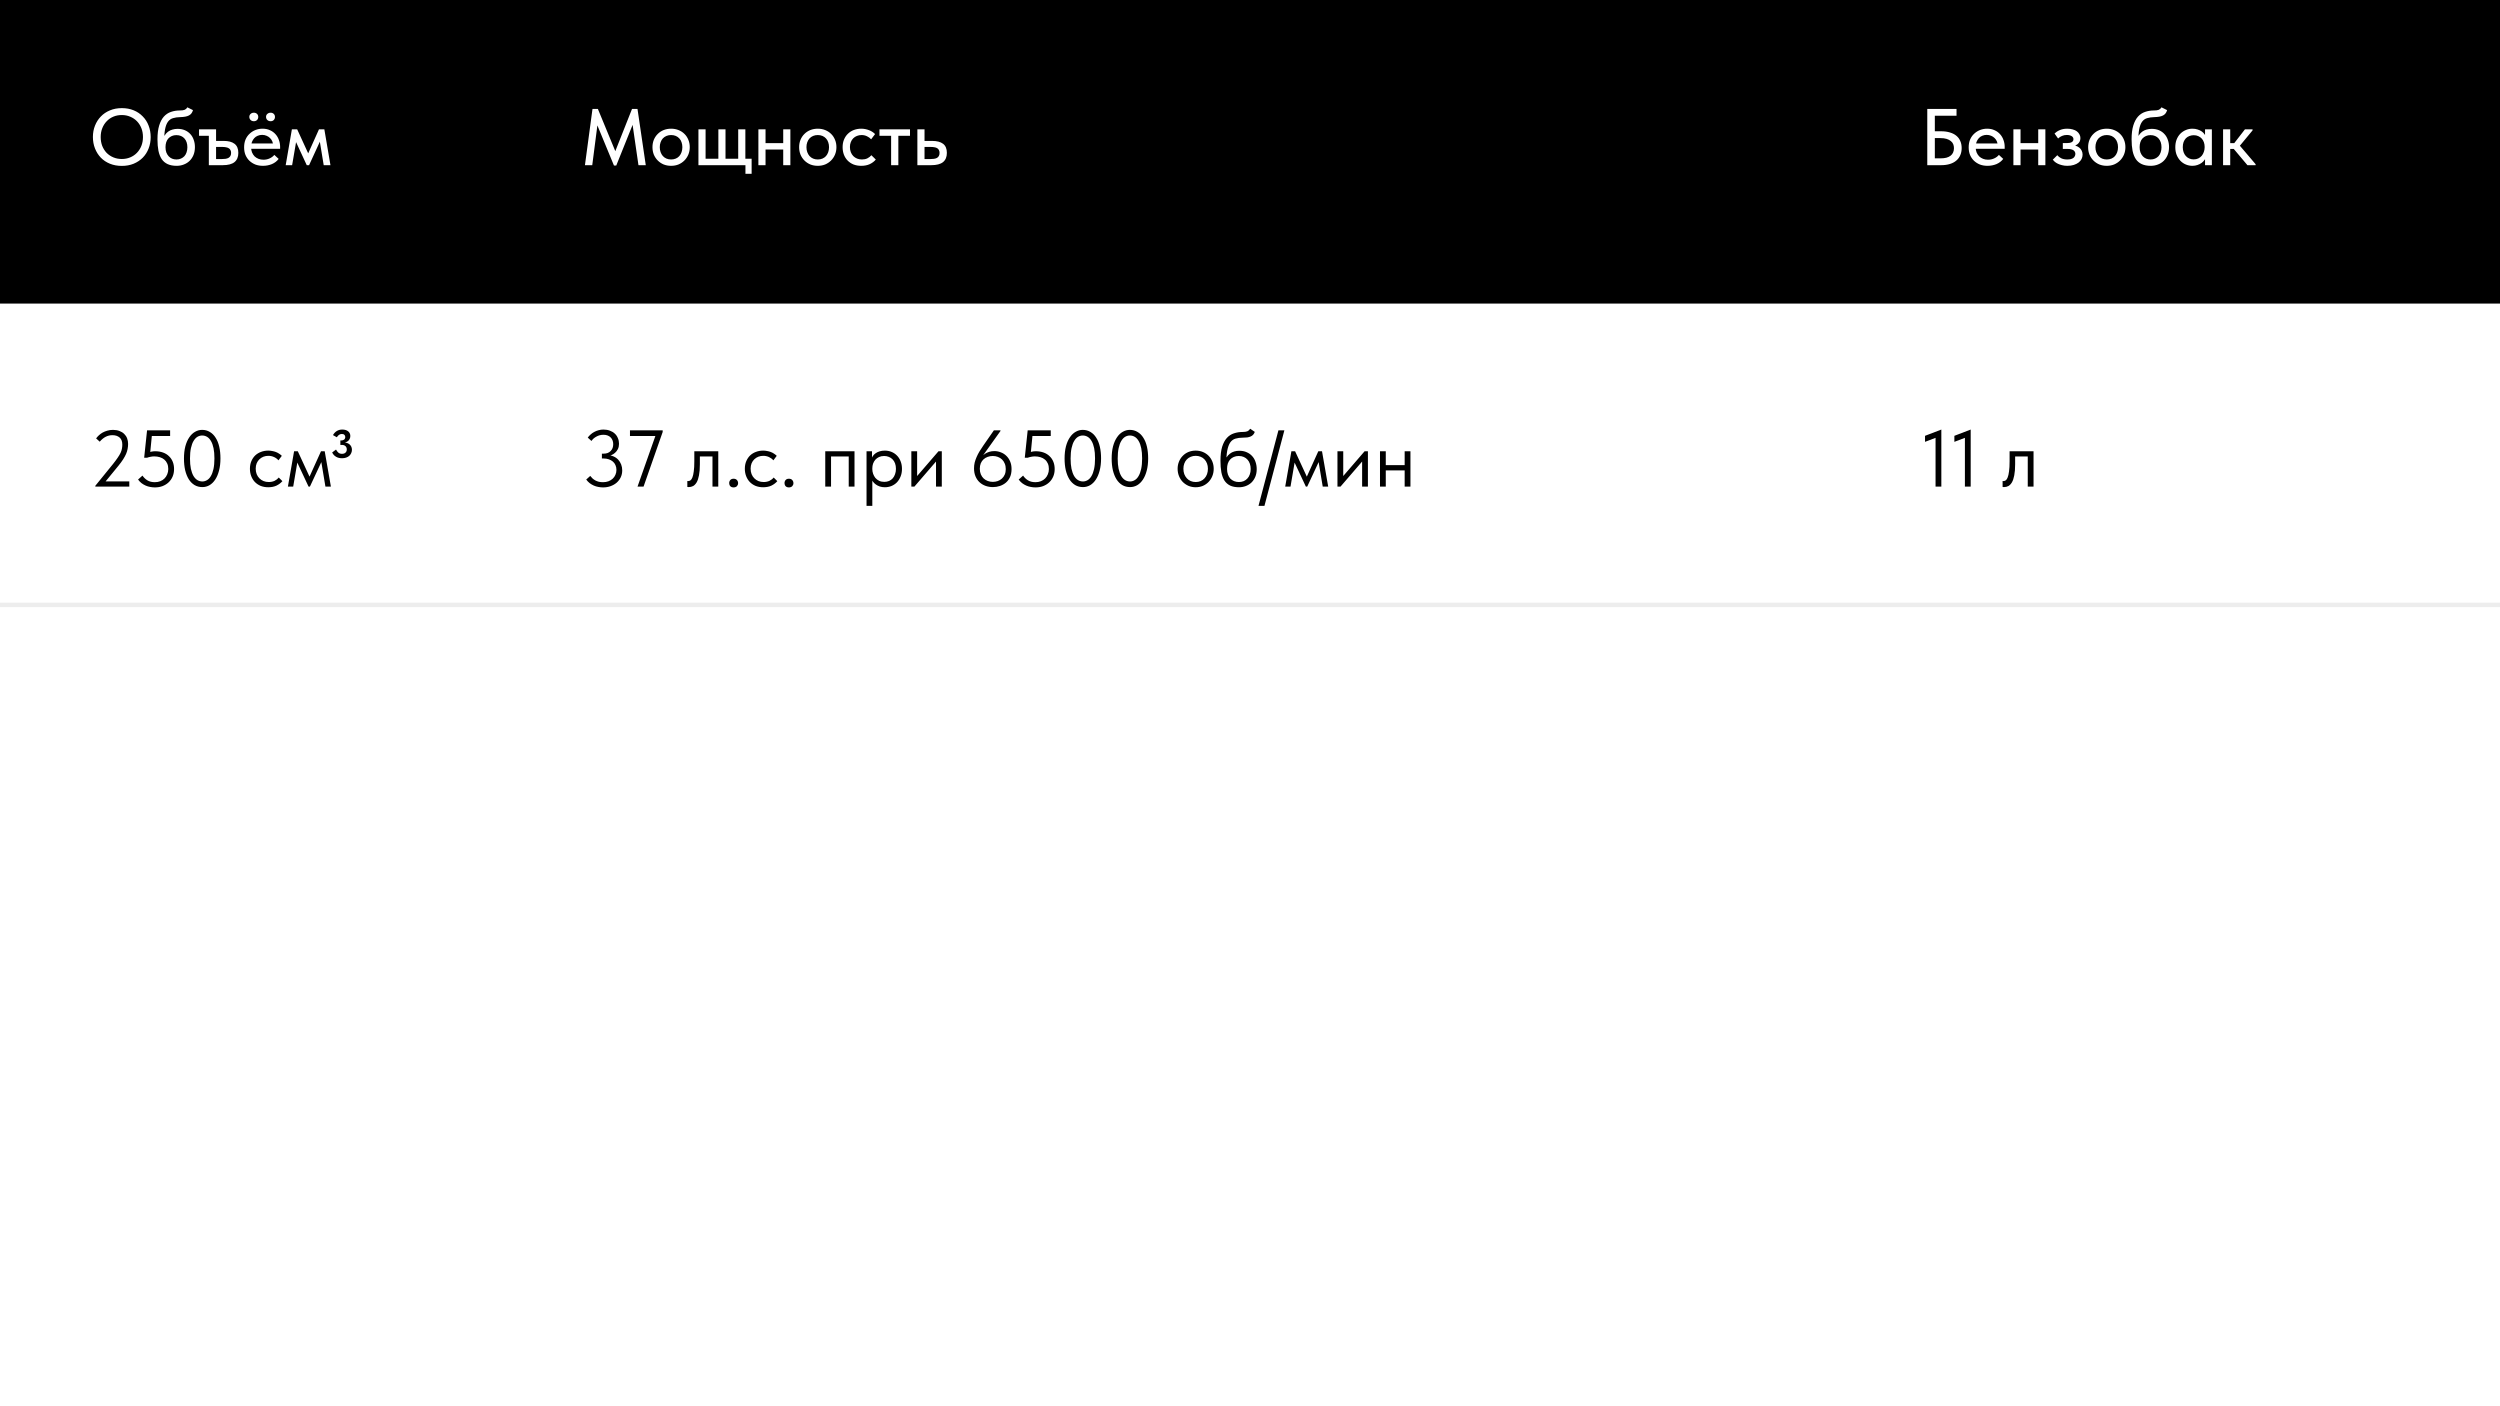 <?xml version="1.0" encoding="UTF-8"?> <svg xmlns="http://www.w3.org/2000/svg" width="560" height="315" viewBox="0 0 560 315" fill="none"> <rect width="560" height="315" fill="white"></rect> <rect width="560" height="68" fill="black"></rect> <line y1="135.5" x2="560" y2="135.5" stroke="#EBEBEB" stroke-opacity="0.9"></line> <path d="M27.29 35.614C27.962 35.614 28.586 35.494 29.162 35.254C29.738 35.014 30.236 34.678 30.656 34.246C31.088 33.802 31.424 33.28 31.664 32.68C31.904 32.08 32.024 31.42 32.024 30.7C32.024 29.968 31.904 29.302 31.664 28.702C31.424 28.102 31.094 27.586 30.674 27.154C30.254 26.722 29.756 26.386 29.18 26.146C28.604 25.894 27.974 25.768 27.29 25.768C26.606 25.768 25.976 25.888 25.4 26.128C24.824 26.368 24.326 26.71 23.906 27.154C23.486 27.586 23.156 28.102 22.916 28.702C22.676 29.302 22.556 29.968 22.556 30.7C22.556 31.42 22.67 32.08 22.898 32.68C23.138 33.28 23.468 33.802 23.888 34.246C24.32 34.678 24.824 35.014 25.4 35.254C25.976 35.494 26.606 35.614 27.29 35.614ZM27.29 37.162C26.318 37.162 25.43 37 24.626 36.676C23.834 36.352 23.156 35.902 22.592 35.326C22.028 34.738 21.59 34.048 21.278 33.256C20.966 32.464 20.81 31.606 20.81 30.682C20.81 29.77 20.966 28.924 21.278 28.144C21.59 27.352 22.028 26.668 22.592 26.092C23.156 25.504 23.834 25.048 24.626 24.724C25.418 24.388 26.306 24.22 27.29 24.22C28.262 24.22 29.144 24.382 29.936 24.706C30.728 25.03 31.406 25.486 31.97 26.074C32.546 26.65 32.984 27.334 33.284 28.126C33.596 28.918 33.752 29.782 33.752 30.718C33.752 31.63 33.596 32.482 33.284 33.274C32.984 34.054 32.552 34.732 31.988 35.308C31.424 35.884 30.74 36.34 29.936 36.676C29.144 37 28.262 37.162 27.29 37.162ZM39.576 37.144C38.784 37.144 38.112 37.018 37.56 36.766C37.008 36.514 36.564 36.142 36.228 35.65C35.892 35.146 35.646 34.522 35.49 33.778C35.346 33.034 35.274 32.176 35.274 31.204C35.274 29.968 35.4 28.942 35.652 28.126C35.904 27.298 36.252 26.632 36.696 26.128C37.152 25.624 37.686 25.27 38.298 25.066C38.922 24.85 39.594 24.742 40.314 24.742C40.542 24.742 40.74 24.73 40.908 24.706C41.076 24.682 41.226 24.646 41.358 24.598C41.49 24.538 41.604 24.466 41.7 24.382C41.796 24.286 41.886 24.172 41.97 24.04L43.23 24.67C43.146 24.958 43.032 25.198 42.888 25.39C42.744 25.582 42.558 25.738 42.33 25.858C42.102 25.978 41.826 26.068 41.502 26.128C41.178 26.188 40.8 26.224 40.368 26.236C39.744 26.248 39.204 26.326 38.748 26.47C38.292 26.602 37.914 26.872 37.614 27.28C37.326 27.676 37.11 28.246 36.966 28.99C36.834 29.722 36.768 30.694 36.768 31.906L36.318 31.582C36.462 31.09 36.648 30.676 36.876 30.34C37.104 29.992 37.362 29.71 37.65 29.494C37.95 29.278 38.274 29.122 38.622 29.026C38.982 28.918 39.366 28.864 39.774 28.864C40.386 28.864 40.932 28.966 41.412 29.17C41.892 29.374 42.3 29.662 42.636 30.034C42.972 30.394 43.224 30.826 43.392 31.33C43.572 31.822 43.662 32.362 43.662 32.95C43.662 33.61 43.554 34.204 43.338 34.732C43.122 35.248 42.828 35.686 42.456 36.046C42.096 36.394 41.664 36.664 41.16 36.856C40.668 37.048 40.14 37.144 39.576 37.144ZM39.54 35.722C39.9 35.722 40.23 35.656 40.53 35.524C40.83 35.392 41.088 35.212 41.304 34.984C41.52 34.744 41.682 34.456 41.79 34.12C41.91 33.784 41.97 33.406 41.97 32.986C41.97 32.578 41.916 32.212 41.808 31.888C41.7 31.552 41.538 31.264 41.322 31.024C41.118 30.784 40.86 30.598 40.548 30.466C40.248 30.334 39.9 30.268 39.504 30.268C39.132 30.268 38.796 30.334 38.496 30.466C38.196 30.598 37.938 30.778 37.722 31.006C37.506 31.234 37.344 31.516 37.236 31.852C37.128 32.188 37.074 32.56 37.074 32.968C37.074 33.412 37.134 33.802 37.254 34.138C37.386 34.474 37.56 34.762 37.776 35.002C37.992 35.23 38.25 35.41 38.55 35.542C38.85 35.662 39.18 35.722 39.54 35.722ZM46.779 37V30.412H44.584V28.972H48.4V31.564H50.074C51.166 31.564 51.987 31.78 52.539 32.212C53.103 32.644 53.386 33.322 53.386 34.246C53.386 35.158 53.097 35.848 52.522 36.316C51.958 36.772 51.081 37 49.894 37H46.779ZM49.642 35.632C49.953 35.632 50.236 35.614 50.487 35.578C50.752 35.542 50.974 35.476 51.154 35.38C51.346 35.272 51.495 35.128 51.603 34.948C51.712 34.768 51.766 34.534 51.766 34.246C51.766 33.994 51.718 33.784 51.621 33.616C51.538 33.436 51.406 33.298 51.225 33.202C51.057 33.094 50.847 33.022 50.596 32.986C50.355 32.938 50.08 32.914 49.767 32.914H48.4V35.632H49.642ZM58.892 37.144C58.281 37.144 57.717 37.048 57.2 36.856C56.697 36.652 56.252 36.37 55.868 36.01C55.496 35.65 55.203 35.218 54.986 34.714C54.782 34.21 54.681 33.64 54.681 33.004C54.681 32.344 54.788 31.756 55.005 31.24C55.233 30.724 55.538 30.292 55.922 29.944C56.306 29.584 56.745 29.308 57.236 29.116C57.74 28.924 58.269 28.828 58.821 28.828C59.444 28.828 59.996 28.942 60.477 29.17C60.968 29.386 61.383 29.686 61.718 30.07C62.054 30.442 62.306 30.874 62.474 31.366C62.654 31.846 62.745 32.35 62.745 32.878V33.328H55.67V32.14H62.114L61.178 33.094V32.608C61.178 32.272 61.118 31.96 60.998 31.672C60.879 31.384 60.705 31.132 60.477 30.916C60.261 30.7 60.002 30.532 59.703 30.412C59.403 30.28 59.072 30.214 58.712 30.214C58.364 30.214 58.035 30.28 57.722 30.412C57.422 30.532 57.164 30.712 56.949 30.952C56.733 31.192 56.559 31.48 56.426 31.816C56.306 32.152 56.246 32.53 56.246 32.95C56.246 33.382 56.312 33.772 56.444 34.12C56.589 34.468 56.781 34.768 57.02 35.02C57.273 35.26 57.566 35.446 57.903 35.578C58.239 35.71 58.605 35.776 59.001 35.776C59.505 35.776 59.967 35.68 60.386 35.488C60.819 35.296 61.172 35.032 61.449 34.696L62.42 35.596C62.025 36.112 61.514 36.502 60.891 36.766C60.267 37.018 59.6 37.144 58.892 37.144ZM56.858 27.154C56.571 27.154 56.331 27.064 56.139 26.884C55.947 26.692 55.85 26.458 55.85 26.182C55.85 25.906 55.947 25.684 56.139 25.516C56.331 25.336 56.571 25.246 56.858 25.246C57.158 25.246 57.398 25.336 57.578 25.516C57.758 25.684 57.849 25.912 57.849 26.2C57.849 26.464 57.758 26.692 57.578 26.884C57.398 27.064 57.158 27.154 56.858 27.154ZM60.62 27.154C60.333 27.154 60.087 27.064 59.883 26.884C59.691 26.692 59.594 26.458 59.594 26.182C59.594 25.906 59.691 25.684 59.883 25.516C60.087 25.336 60.333 25.246 60.62 25.246C60.908 25.246 61.142 25.336 61.322 25.516C61.502 25.684 61.593 25.912 61.593 26.2C61.593 26.464 61.502 26.692 61.322 26.884C61.142 27.064 60.908 27.154 60.62 27.154ZM63.996 37L65.382 28.972H66.57L69.036 34.354L71.448 28.972H72.654L74.022 37H72.51L71.646 31.744L69.234 37H68.712L66.318 31.834L65.436 37H63.996Z" fill="white"></path> <path d="M131.026 37L132.718 24.4H133.924L138.262 34.912L137.398 34.948L141.574 24.4H142.798L144.652 37H143.014L141.592 27.208H142.006L138.046 37.072H137.524L133.456 27.226H133.924L132.664 37H131.026ZM150.329 37.144C149.729 37.144 149.171 37.042 148.655 36.838C148.151 36.622 147.713 36.328 147.341 35.956C146.969 35.584 146.675 35.146 146.459 34.642C146.255 34.126 146.153 33.568 146.153 32.968C146.153 32.368 146.255 31.816 146.459 31.312C146.675 30.796 146.969 30.358 147.341 29.998C147.713 29.626 148.151 29.338 148.655 29.134C149.171 28.93 149.729 28.828 150.329 28.828C150.929 28.828 151.481 28.93 151.985 29.134C152.501 29.338 152.945 29.626 153.317 29.998C153.689 30.358 153.977 30.79 154.181 31.294C154.397 31.798 154.505 32.356 154.505 32.968C154.505 33.568 154.397 34.126 154.181 34.642C153.965 35.146 153.671 35.584 153.299 35.956C152.927 36.328 152.489 36.622 151.985 36.838C151.481 37.042 150.929 37.144 150.329 37.144ZM150.329 35.722C150.713 35.722 151.061 35.656 151.373 35.524C151.685 35.392 151.949 35.206 152.165 34.966C152.381 34.714 152.549 34.42 152.669 34.084C152.789 33.736 152.849 33.364 152.849 32.968C152.849 32.56 152.789 32.194 152.669 31.87C152.561 31.534 152.393 31.246 152.165 31.006C151.949 30.766 151.685 30.58 151.373 30.448C151.061 30.316 150.713 30.25 150.329 30.25C149.945 30.25 149.597 30.316 149.285 30.448C148.973 30.58 148.703 30.766 148.475 31.006C148.259 31.246 148.091 31.534 147.971 31.87C147.851 32.194 147.791 32.56 147.791 32.968C147.791 33.364 147.851 33.73 147.971 34.066C148.091 34.402 148.259 34.696 148.475 34.948C148.703 35.2 148.973 35.392 149.285 35.524C149.597 35.656 149.945 35.722 150.329 35.722ZM166.979 38.926V37H156.449V28.972H158.051V35.56H160.913V28.972H162.515V35.56H165.359V28.972H166.961V35.56H168.365V38.926H166.979ZM170.743 33.49V32.068H176.143V33.49H170.743ZM169.879 37V35.002V34.732V31.33V31.204V28.972H171.481V31.204V31.33V37H169.879ZM175.441 37V35.002V34.732V31.33V31.204V28.972H177.043V31.204V31.33V37H175.441ZM183.183 37.144C182.583 37.144 182.025 37.042 181.509 36.838C181.005 36.622 180.567 36.328 180.195 35.956C179.823 35.584 179.529 35.146 179.313 34.642C179.109 34.126 179.007 33.568 179.007 32.968C179.007 32.368 179.109 31.816 179.313 31.312C179.529 30.796 179.823 30.358 180.195 29.998C180.567 29.626 181.005 29.338 181.509 29.134C182.025 28.93 182.583 28.828 183.183 28.828C183.783 28.828 184.335 28.93 184.839 29.134C185.355 29.338 185.799 29.626 186.171 29.998C186.543 30.358 186.831 30.79 187.035 31.294C187.251 31.798 187.359 32.356 187.359 32.968C187.359 33.568 187.251 34.126 187.035 34.642C186.819 35.146 186.525 35.584 186.153 35.956C185.781 36.328 185.343 36.622 184.839 36.838C184.335 37.042 183.783 37.144 183.183 37.144ZM183.183 35.722C183.567 35.722 183.915 35.656 184.227 35.524C184.539 35.392 184.803 35.206 185.019 34.966C185.235 34.714 185.403 34.42 185.523 34.084C185.643 33.736 185.703 33.364 185.703 32.968C185.703 32.56 185.643 32.194 185.523 31.87C185.415 31.534 185.247 31.246 185.019 31.006C184.803 30.766 184.539 30.58 184.227 30.448C183.915 30.316 183.567 30.25 183.183 30.25C182.799 30.25 182.451 30.316 182.139 30.448C181.827 30.58 181.557 30.766 181.329 31.006C181.113 31.246 180.945 31.534 180.825 31.87C180.705 32.194 180.645 32.56 180.645 32.968C180.645 33.364 180.705 33.73 180.825 34.066C180.945 34.402 181.113 34.696 181.329 34.948C181.557 35.2 181.827 35.392 182.139 35.524C182.451 35.656 182.799 35.722 183.183 35.722ZM192.921 37.144C192.285 37.144 191.703 37.042 191.175 36.838C190.659 36.622 190.221 36.328 189.861 35.956C189.501 35.584 189.225 35.146 189.033 34.642C188.841 34.126 188.745 33.568 188.745 32.968C188.745 32.32 188.853 31.744 189.069 31.24C189.285 30.724 189.579 30.292 189.951 29.944C190.323 29.584 190.761 29.308 191.265 29.116C191.781 28.924 192.333 28.828 192.921 28.828C193.233 28.828 193.539 28.858 193.839 28.918C194.139 28.978 194.421 29.062 194.685 29.17C194.949 29.266 195.195 29.392 195.423 29.548C195.651 29.692 195.849 29.854 196.017 30.034L195.135 31.204C194.883 30.916 194.571 30.688 194.199 30.52C193.827 30.34 193.425 30.25 192.993 30.25C192.621 30.25 192.273 30.316 191.949 30.448C191.637 30.568 191.361 30.748 191.121 30.988C190.893 31.216 190.713 31.498 190.581 31.834C190.449 32.158 190.383 32.524 190.383 32.932C190.383 33.352 190.449 33.736 190.581 34.084C190.713 34.42 190.899 34.714 191.139 34.966C191.379 35.206 191.661 35.392 191.985 35.524C192.309 35.656 192.669 35.722 193.065 35.722C193.533 35.722 193.941 35.638 194.289 35.47C194.649 35.29 194.949 35.056 195.189 34.768L196.179 35.74C195.831 36.16 195.381 36.502 194.829 36.766C194.277 37.018 193.641 37.144 192.921 37.144ZM199.61 37V30.412H197V28.972H203.84V30.412H201.23V37H199.61ZM205.492 37V28.972H207.094V31.564H208.768C209.86 31.564 210.688 31.78 211.252 32.212C211.816 32.644 212.098 33.322 212.098 34.246C212.098 35.158 211.81 35.848 211.234 36.316C210.67 36.772 209.788 37 208.588 37H205.492ZM208.354 35.632C208.654 35.632 208.936 35.614 209.2 35.578C209.464 35.542 209.686 35.476 209.866 35.38C210.058 35.272 210.202 35.128 210.298 34.948C210.406 34.768 210.46 34.534 210.46 34.246C210.46 33.994 210.412 33.784 210.316 33.616C210.232 33.436 210.106 33.298 209.938 33.202C209.77 33.094 209.56 33.022 209.308 32.986C209.068 32.938 208.786 32.914 208.462 32.914H207.094V35.632H208.354Z" fill="white"></path> <path d="M135.076 109.18C134.716 109.18 134.362 109.144 134.014 109.072C133.666 109.012 133.33 108.91 133.006 108.766C132.682 108.622 132.376 108.442 132.088 108.226C131.8 107.998 131.542 107.728 131.314 107.416L132.214 106.606C132.37 106.81 132.544 107.002 132.736 107.182C132.928 107.35 133.144 107.5 133.384 107.632C133.624 107.752 133.882 107.848 134.158 107.92C134.446 107.98 134.752 108.01 135.076 108.01C135.52 108.01 135.922 107.944 136.282 107.812C136.654 107.668 136.972 107.476 137.236 107.236C137.5 106.996 137.704 106.708 137.848 106.372C138.004 106.036 138.082 105.664 138.082 105.256C138.082 104.86 138.01 104.506 137.866 104.194C137.734 103.87 137.536 103.6 137.272 103.384C137.02 103.168 136.714 103 136.354 102.88C136.006 102.76 135.616 102.7 135.184 102.7H134.824V101.62H135.184C135.532 101.62 135.838 101.572 136.102 101.476C136.378 101.368 136.606 101.218 136.786 101.026C136.978 100.834 137.122 100.612 137.218 100.36C137.314 100.096 137.362 99.808 137.362 99.496C137.362 99.196 137.314 98.92 137.218 98.668C137.122 98.404 136.984 98.182 136.804 98.002C136.624 97.81 136.396 97.66 136.12 97.552C135.856 97.444 135.544 97.39 135.184 97.39C134.884 97.39 134.596 97.426 134.32 97.498C134.056 97.57 133.81 97.672 133.582 97.804C133.354 97.924 133.144 98.068 132.952 98.236C132.772 98.404 132.616 98.584 132.484 98.776L131.656 98.02C131.836 97.768 132.052 97.534 132.304 97.318C132.556 97.09 132.832 96.898 133.132 96.742C133.444 96.574 133.768 96.448 134.104 96.364C134.452 96.268 134.806 96.22 135.166 96.22C135.706 96.22 136.192 96.304 136.624 96.472C137.056 96.628 137.422 96.85 137.722 97.138C138.022 97.414 138.25 97.75 138.406 98.146C138.574 98.53 138.658 98.95 138.658 99.406C138.658 99.85 138.574 100.246 138.406 100.594C138.238 100.93 138.022 101.212 137.758 101.44C137.506 101.668 137.224 101.842 136.912 101.962C136.612 102.082 136.318 102.148 136.03 102.16V101.962C136.546 101.962 137.008 102.052 137.416 102.232C137.836 102.412 138.19 102.658 138.478 102.97C138.766 103.282 138.988 103.642 139.144 104.05C139.3 104.458 139.378 104.896 139.378 105.364C139.378 105.916 139.27 106.426 139.054 106.894C138.838 107.35 138.538 107.752 138.154 108.1C137.77 108.436 137.314 108.7 136.786 108.892C136.27 109.084 135.7 109.18 135.076 109.18ZM142.806 109L147.072 96.904L147.612 97.66H141.114V96.4H148.44V96.76L144.156 109H142.806ZM154.268 109.108C154.172 109.108 154.1 109.102 154.052 109.09C154.016 109.09 153.986 109.084 153.962 109.072V107.74C154.01 107.752 154.052 107.758 154.088 107.758C154.124 107.758 154.154 107.758 154.178 107.758C154.346 107.758 154.508 107.704 154.664 107.596C154.832 107.476 154.976 107.26 155.096 106.948C155.228 106.624 155.33 106.174 155.402 105.598C155.486 105.022 155.528 104.272 155.528 103.348V101.08H160.892V109H159.596V102.25H156.77V103.996C156.77 104.992 156.704 105.82 156.572 106.48C156.452 107.128 156.278 107.65 156.05 108.046C155.822 108.43 155.558 108.706 155.258 108.874C154.958 109.03 154.628 109.108 154.268 109.108ZM164.326 109.18C164.014 109.18 163.768 109.09 163.588 108.91C163.42 108.718 163.336 108.49 163.336 108.226C163.336 107.95 163.42 107.716 163.588 107.524C163.756 107.332 164.002 107.236 164.326 107.236C164.65 107.236 164.896 107.332 165.064 107.524C165.244 107.716 165.334 107.95 165.334 108.226C165.334 108.358 165.31 108.484 165.262 108.604C165.214 108.712 165.148 108.814 165.064 108.91C164.98 108.994 164.872 109.06 164.74 109.108C164.62 109.156 164.482 109.18 164.326 109.18ZM170.948 109.144C170.324 109.144 169.754 109.042 169.238 108.838C168.734 108.622 168.302 108.328 167.942 107.956C167.594 107.584 167.324 107.146 167.132 106.642C166.94 106.138 166.844 105.592 166.844 105.004C166.844 104.368 166.952 103.798 167.168 103.294C167.384 102.79 167.672 102.364 168.032 102.016C168.404 101.668 168.836 101.404 169.328 101.224C169.832 101.032 170.372 100.936 170.948 100.936C171.248 100.936 171.542 100.966 171.83 101.026C172.118 101.074 172.388 101.146 172.64 101.242C172.904 101.338 173.15 101.464 173.378 101.62C173.606 101.764 173.81 101.926 173.99 102.106L173.234 103.114C172.97 102.802 172.64 102.556 172.244 102.376C171.848 102.196 171.422 102.106 170.966 102.106C170.582 102.106 170.216 102.172 169.868 102.304C169.532 102.436 169.232 102.628 168.968 102.88C168.716 103.12 168.512 103.42 168.356 103.78C168.212 104.128 168.14 104.53 168.14 104.986C168.14 105.43 168.212 105.838 168.356 106.21C168.5 106.57 168.704 106.882 168.968 107.146C169.232 107.41 169.538 107.614 169.886 107.758C170.246 107.902 170.636 107.974 171.056 107.974C171.548 107.974 171.986 107.884 172.37 107.704C172.754 107.512 173.066 107.266 173.306 106.966L174.116 107.776C173.78 108.172 173.348 108.502 172.82 108.766C172.292 109.018 171.668 109.144 170.948 109.144ZM176.719 109.18C176.407 109.18 176.161 109.09 175.981 108.91C175.813 108.718 175.729 108.49 175.729 108.226C175.729 107.95 175.813 107.716 175.981 107.524C176.149 107.332 176.395 107.236 176.719 107.236C177.043 107.236 177.289 107.332 177.457 107.524C177.637 107.716 177.727 107.95 177.727 108.226C177.727 108.358 177.703 108.484 177.655 108.604C177.607 108.712 177.541 108.814 177.457 108.91C177.373 108.994 177.265 109.06 177.133 109.108C177.013 109.156 176.875 109.18 176.719 109.18ZM184.858 109V101.08H191.41V109H190.114V102.25H186.154V109H184.858ZM195.4 113.32H194.104V103.438V103.312V101.08H195.328V103.312L195.4 103.438V106.768V107.002V113.32ZM198.208 109.144C197.812 109.144 197.44 109.09 197.092 108.982C196.744 108.862 196.438 108.706 196.174 108.514C195.91 108.322 195.688 108.1 195.508 107.848C195.328 107.584 195.208 107.302 195.148 107.002V105.094H195.4C195.4 105.442 195.46 105.79 195.58 106.138C195.7 106.474 195.868 106.78 196.084 107.056C196.312 107.32 196.594 107.536 196.93 107.704C197.266 107.86 197.65 107.938 198.082 107.938C198.466 107.938 198.82 107.872 199.144 107.74C199.468 107.596 199.744 107.398 199.972 107.146C200.2 106.882 200.374 106.57 200.494 106.21C200.626 105.85 200.692 105.454 200.692 105.022C200.692 104.566 200.626 104.158 200.494 103.798C200.362 103.438 200.176 103.138 199.936 102.898C199.696 102.646 199.414 102.46 199.09 102.34C198.778 102.208 198.43 102.142 198.046 102.142C197.614 102.142 197.23 102.22 196.894 102.376C196.57 102.532 196.294 102.736 196.066 102.988C195.85 103.24 195.682 103.534 195.562 103.87C195.454 104.206 195.4 104.554 195.4 104.914H195.238V102.79C195.274 102.574 195.37 102.358 195.526 102.142C195.682 101.914 195.886 101.71 196.138 101.53C196.39 101.35 196.69 101.206 197.038 101.098C197.386 100.99 197.776 100.936 198.208 100.936C198.736 100.936 199.234 101.032 199.702 101.224C200.17 101.416 200.578 101.692 200.926 102.052C201.274 102.4 201.544 102.826 201.736 103.33C201.94 103.834 202.042 104.404 202.042 105.04C202.042 105.676 201.934 106.252 201.718 106.768C201.514 107.272 201.238 107.704 200.89 108.064C200.542 108.412 200.134 108.682 199.666 108.874C199.198 109.054 198.712 109.144 198.208 109.144ZM204.141 109V101.08H205.437V107.416L204.681 107.506L210.225 101.08H210.963V109H209.667V102.574L210.441 102.484L204.825 109H204.141ZM222.412 109.108C221.836 109.108 221.29 109.018 220.774 108.838C220.27 108.658 219.826 108.394 219.442 108.046C219.058 107.698 218.752 107.26 218.524 106.732C218.296 106.204 218.182 105.598 218.182 104.914C218.182 104.458 218.23 104.026 218.326 103.618C218.434 103.198 218.578 102.784 218.758 102.376C218.938 101.956 219.154 101.536 219.406 101.116C219.658 100.696 219.94 100.264 220.252 99.82L222.628 96.4H224.104V96.544L219.37 103.168H219.19C219.382 102.868 219.598 102.592 219.838 102.34C220.078 102.076 220.342 101.848 220.63 101.656C220.93 101.464 221.254 101.314 221.602 101.206C221.95 101.098 222.328 101.044 222.736 101.044C223.228 101.044 223.702 101.134 224.158 101.314C224.626 101.482 225.04 101.74 225.4 102.088C225.76 102.424 226.048 102.844 226.264 103.348C226.48 103.84 226.588 104.416 226.588 105.076C226.588 105.76 226.474 106.354 226.246 106.858C226.018 107.362 225.706 107.782 225.31 108.118C224.926 108.442 224.482 108.688 223.978 108.856C223.474 109.024 222.952 109.108 222.412 109.108ZM222.394 107.938C222.778 107.938 223.144 107.878 223.492 107.758C223.852 107.626 224.164 107.44 224.428 107.2C224.692 106.96 224.902 106.666 225.058 106.318C225.214 105.958 225.292 105.544 225.292 105.076C225.292 104.608 225.214 104.194 225.058 103.834C224.914 103.474 224.71 103.168 224.446 102.916C224.182 102.664 223.87 102.472 223.51 102.34C223.162 102.208 222.784 102.142 222.376 102.142C221.98 102.142 221.602 102.208 221.242 102.34C220.894 102.46 220.588 102.64 220.324 102.88C220.06 103.12 219.85 103.42 219.694 103.78C219.55 104.14 219.478 104.548 219.478 105.004C219.478 105.472 219.556 105.892 219.712 106.264C219.868 106.624 220.078 106.93 220.342 107.182C220.606 107.422 220.912 107.608 221.26 107.74C221.62 107.872 221.998 107.938 222.394 107.938ZM231.945 109.18C231.585 109.18 231.231 109.144 230.883 109.072C230.535 109.012 230.199 108.91 229.875 108.766C229.551 108.622 229.245 108.442 228.957 108.226C228.669 107.998 228.411 107.728 228.183 107.416L229.173 106.534C229.461 106.966 229.827 107.32 230.271 107.596C230.727 107.872 231.285 108.01 231.945 108.01C232.389 108.01 232.791 107.938 233.151 107.794C233.523 107.65 233.841 107.446 234.105 107.182C234.369 106.918 234.573 106.606 234.717 106.246C234.873 105.886 234.951 105.49 234.951 105.058C234.951 104.59 234.873 104.182 234.717 103.834C234.561 103.474 234.345 103.18 234.069 102.952C233.793 102.712 233.457 102.532 233.061 102.412C232.677 102.292 232.257 102.232 231.801 102.232C231.525 102.232 231.249 102.262 230.973 102.322C230.709 102.37 230.445 102.442 230.181 102.538H229.551L230.199 96.4H235.365V97.66H230.667L231.333 96.976L230.847 101.962L230.397 101.368C230.649 101.284 230.907 101.218 231.171 101.17C231.447 101.11 231.723 101.08 231.999 101.08C232.659 101.08 233.253 101.176 233.781 101.368C234.309 101.56 234.753 101.836 235.113 102.196C235.485 102.544 235.767 102.964 235.959 103.456C236.151 103.936 236.247 104.476 236.247 105.076C236.247 105.688 236.139 106.246 235.923 106.75C235.707 107.254 235.407 107.686 235.023 108.046C234.639 108.406 234.183 108.688 233.655 108.892C233.139 109.084 232.569 109.18 231.945 109.18ZM242.589 109.108C241.941 109.108 241.359 108.958 240.843 108.658C240.327 108.346 239.895 107.914 239.547 107.362C239.199 106.798 238.929 106.126 238.737 105.346C238.557 104.554 238.467 103.678 238.467 102.718C238.467 101.686 238.569 100.774 238.773 99.982C238.989 99.178 239.283 98.506 239.655 97.966C240.027 97.414 240.459 97 240.951 96.724C241.443 96.436 241.971 96.292 242.535 96.292C243.183 96.292 243.759 96.448 244.263 96.76C244.779 97.06 245.211 97.492 245.559 98.056C245.919 98.608 246.189 99.28 246.369 100.072C246.549 100.852 246.639 101.722 246.639 102.682C246.639 103.714 246.531 104.632 246.315 105.436C246.111 106.228 245.823 106.9 245.451 107.452C245.091 107.992 244.665 108.406 244.173 108.694C243.681 108.97 243.153 109.108 242.589 109.108ZM242.589 107.848C242.949 107.848 243.291 107.752 243.615 107.56C243.951 107.368 244.239 107.068 244.479 106.66C244.731 106.24 244.929 105.706 245.073 105.058C245.217 104.398 245.289 103.606 245.289 102.682C245.289 101.794 245.223 101.032 245.091 100.396C244.959 99.748 244.767 99.214 244.515 98.794C244.275 98.374 243.987 98.062 243.651 97.858C243.315 97.654 242.943 97.552 242.535 97.552C242.175 97.552 241.827 97.648 241.491 97.84C241.167 98.032 240.879 98.338 240.627 98.758C240.375 99.166 240.177 99.7 240.033 100.36C239.889 101.008 239.817 101.794 239.817 102.718C239.817 103.594 239.883 104.356 240.015 105.004C240.159 105.652 240.351 106.186 240.591 106.606C240.843 107.026 241.137 107.338 241.473 107.542C241.809 107.746 242.181 107.848 242.589 107.848ZM253.136 109.108C252.488 109.108 251.906 108.958 251.39 108.658C250.874 108.346 250.442 107.914 250.094 107.362C249.746 106.798 249.476 106.126 249.284 105.346C249.104 104.554 249.014 103.678 249.014 102.718C249.014 101.686 249.116 100.774 249.32 99.982C249.536 99.178 249.83 98.506 250.202 97.966C250.574 97.414 251.006 97 251.498 96.724C251.99 96.436 252.518 96.292 253.082 96.292C253.73 96.292 254.306 96.448 254.81 96.76C255.326 97.06 255.758 97.492 256.106 98.056C256.466 98.608 256.736 99.28 256.916 100.072C257.096 100.852 257.186 101.722 257.186 102.682C257.186 103.714 257.078 104.632 256.862 105.436C256.658 106.228 256.37 106.9 255.998 107.452C255.638 107.992 255.212 108.406 254.72 108.694C254.228 108.97 253.7 109.108 253.136 109.108ZM253.136 107.848C253.496 107.848 253.838 107.752 254.162 107.56C254.498 107.368 254.786 107.068 255.026 106.66C255.278 106.24 255.476 105.706 255.62 105.058C255.764 104.398 255.836 103.606 255.836 102.682C255.836 101.794 255.77 101.032 255.638 100.396C255.506 99.748 255.314 99.214 255.062 98.794C254.822 98.374 254.534 98.062 254.198 97.858C253.862 97.654 253.49 97.552 253.082 97.552C252.722 97.552 252.374 97.648 252.038 97.84C251.714 98.032 251.426 98.338 251.174 98.758C250.922 99.166 250.724 99.7 250.58 100.36C250.436 101.008 250.364 101.794 250.364 102.718C250.364 103.594 250.43 104.356 250.562 105.004C250.706 105.652 250.898 106.186 251.138 106.606C251.39 107.026 251.684 107.338 252.02 107.542C252.356 107.746 252.728 107.848 253.136 107.848ZM267.837 109.144C267.261 109.144 266.727 109.042 266.235 108.838C265.743 108.622 265.311 108.328 264.939 107.956C264.579 107.584 264.297 107.146 264.093 106.642C263.889 106.138 263.787 105.592 263.787 105.004C263.787 104.428 263.889 103.894 264.093 103.402C264.297 102.898 264.579 102.466 264.939 102.106C265.299 101.734 265.725 101.446 266.217 101.242C266.721 101.038 267.261 100.936 267.837 100.936C268.413 100.936 268.947 101.038 269.439 101.242C269.931 101.446 270.357 101.728 270.717 102.088C271.077 102.448 271.359 102.88 271.563 103.384C271.767 103.876 271.869 104.416 271.869 105.004C271.869 105.592 271.767 106.138 271.563 106.642C271.359 107.146 271.077 107.584 270.717 107.956C270.357 108.328 269.931 108.622 269.439 108.838C268.947 109.042 268.413 109.144 267.837 109.144ZM267.837 107.974C268.245 107.974 268.617 107.902 268.953 107.758C269.289 107.614 269.577 107.41 269.817 107.146C270.057 106.882 270.243 106.57 270.375 106.21C270.507 105.838 270.573 105.436 270.573 105.004C270.573 104.572 270.507 104.182 270.375 103.834C270.243 103.474 270.057 103.168 269.817 102.916C269.577 102.652 269.289 102.454 268.953 102.322C268.617 102.178 268.245 102.106 267.837 102.106C267.429 102.106 267.057 102.178 266.721 102.322C266.385 102.454 266.091 102.652 265.839 102.916C265.599 103.168 265.413 103.474 265.281 103.834C265.149 104.182 265.083 104.572 265.083 105.004C265.083 105.436 265.149 105.838 265.281 106.21C265.425 106.57 265.617 106.882 265.857 107.146C266.097 107.41 266.385 107.614 266.721 107.758C267.057 107.902 267.429 107.974 267.837 107.974ZM277.543 109.144C276.751 109.144 276.085 109.018 275.545 108.766C275.017 108.502 274.591 108.124 274.267 107.632C273.955 107.128 273.727 106.51 273.583 105.778C273.451 105.034 273.385 104.176 273.385 103.204C273.385 101.944 273.511 100.9 273.763 100.072C274.027 99.244 274.381 98.584 274.825 98.092C275.281 97.6 275.809 97.258 276.409 97.066C277.021 96.862 277.669 96.76 278.353 96.76C278.581 96.76 278.779 96.748 278.947 96.724C279.115 96.7 279.265 96.664 279.397 96.616C279.529 96.556 279.643 96.484 279.739 96.4C279.847 96.304 279.949 96.184 280.045 96.04L281.071 96.742C280.987 96.994 280.867 97.204 280.711 97.372C280.567 97.54 280.381 97.672 280.153 97.768C279.937 97.864 279.679 97.936 279.379 97.984C279.091 98.02 278.761 98.038 278.389 98.038C277.765 98.038 277.219 98.11 276.751 98.254C276.283 98.386 275.893 98.668 275.581 99.1C275.281 99.532 275.053 100.15 274.897 100.954C274.753 101.746 274.681 102.796 274.681 104.104L274.195 103.708C274.339 103.228 274.519 102.814 274.735 102.466C274.963 102.118 275.221 101.836 275.509 101.62C275.797 101.392 276.115 101.23 276.463 101.134C276.811 101.026 277.195 100.972 277.615 100.972C278.227 100.972 278.773 101.08 279.253 101.296C279.733 101.5 280.141 101.788 280.477 102.16C280.813 102.52 281.065 102.952 281.233 103.456C281.413 103.96 281.503 104.5 281.503 105.076C281.503 105.724 281.395 106.306 281.179 106.822C280.963 107.326 280.675 107.752 280.315 108.1C279.955 108.436 279.535 108.694 279.055 108.874C278.575 109.054 278.071 109.144 277.543 109.144ZM277.507 107.974C277.903 107.974 278.263 107.908 278.587 107.776C278.911 107.632 279.187 107.434 279.415 107.182C279.655 106.93 279.835 106.624 279.955 106.264C280.087 105.904 280.153 105.502 280.153 105.058C280.153 104.626 280.093 104.236 279.973 103.888C279.853 103.528 279.679 103.222 279.451 102.97C279.223 102.706 278.941 102.502 278.605 102.358C278.281 102.214 277.903 102.142 277.471 102.142C277.063 102.142 276.697 102.214 276.373 102.358C276.049 102.49 275.773 102.682 275.545 102.934C275.317 103.186 275.143 103.492 275.023 103.852C274.915 104.2 274.861 104.596 274.861 105.04C274.861 105.508 274.927 105.928 275.059 106.3C275.191 106.66 275.371 106.966 275.599 107.218C275.839 107.458 276.121 107.644 276.445 107.776C276.769 107.908 277.123 107.974 277.507 107.974ZM287.698 96.4L283.234 113.32H281.902L286.366 96.4H287.698ZM287.886 109L289.272 101.08H290.1L292.728 106.768L295.302 101.08H296.13L297.516 109H296.292L295.374 103.51L292.818 109H292.512L289.992 103.618L289.074 109H287.886ZM299.59 109V101.08H300.886V107.416L300.13 107.506L305.674 101.08H306.412V109H305.116V102.574L305.89 102.484L300.274 109H299.59ZM309.892 105.364V104.194H315.184V105.364H309.892ZM309.118 109V107.002V106.732V103.438V103.312V101.08H310.414V103.312V103.438V109H309.118ZM314.644 109V107.002V106.732V103.438V103.312V101.08H315.94V103.312V103.438V109H314.644Z" fill="black"></path> <path d="M433.564 109V97.264L434.32 97.786L431.206 98.974V97.624L434.86 96.22V109H433.564ZM440.138 109V97.264L440.894 97.786L437.78 98.974V97.624L441.434 96.22V109H440.138ZM448.889 109.108C448.793 109.108 448.721 109.102 448.673 109.09C448.637 109.09 448.607 109.084 448.583 109.072V107.74C448.631 107.752 448.673 107.758 448.709 107.758C448.745 107.758 448.775 107.758 448.799 107.758C448.967 107.758 449.129 107.704 449.285 107.596C449.453 107.476 449.597 107.26 449.717 106.948C449.849 106.624 449.951 106.174 450.023 105.598C450.107 105.022 450.149 104.272 450.149 103.348V101.08H455.513V109H454.217V102.25H451.391V103.996C451.391 104.992 451.325 105.82 451.193 106.48C451.073 107.128 450.899 107.65 450.671 108.046C450.443 108.43 450.179 108.706 449.879 108.874C449.579 109.03 449.249 109.108 448.889 109.108Z" fill="black"></path> <path d="M21.35 109V108.82L25.328 103.924C25.748 103.396 26.09 102.934 26.354 102.538C26.63 102.142 26.846 101.782 27.002 101.458C27.158 101.122 27.26 100.81 27.308 100.522C27.368 100.222 27.398 99.91 27.398 99.586C27.398 98.878 27.194 98.35 26.786 98.002C26.378 97.654 25.844 97.48 25.184 97.48C24.644 97.48 24.14 97.6 23.672 97.84C23.204 98.08 22.76 98.446 22.34 98.938L21.53 98.2C21.698 97.972 21.902 97.744 22.142 97.516C22.382 97.288 22.658 97.084 22.97 96.904C23.294 96.724 23.648 96.58 24.032 96.472C24.428 96.352 24.854 96.292 25.31 96.292C25.862 96.292 26.348 96.376 26.768 96.544C27.188 96.7 27.542 96.922 27.83 97.21C28.118 97.486 28.334 97.816 28.478 98.2C28.622 98.584 28.694 98.998 28.694 99.442C28.694 99.814 28.658 100.18 28.586 100.54C28.526 100.9 28.412 101.278 28.244 101.674C28.076 102.058 27.854 102.466 27.578 102.898C27.302 103.33 26.954 103.804 26.534 104.32L23.186 108.406L22.448 107.83H28.964V109H21.35ZM34.687 109.18C34.327 109.18 33.973 109.144 33.625 109.072C33.277 109.012 32.941 108.91 32.617 108.766C32.293 108.622 31.987 108.442 31.699 108.226C31.411 107.998 31.153 107.728 30.925 107.416L31.915 106.534C32.203 106.966 32.569 107.32 33.013 107.596C33.469 107.872 34.027 108.01 34.687 108.01C35.131 108.01 35.533 107.938 35.893 107.794C36.265 107.65 36.583 107.446 36.847 107.182C37.111 106.918 37.315 106.606 37.459 106.246C37.615 105.886 37.693 105.49 37.693 105.058C37.693 104.59 37.615 104.182 37.459 103.834C37.303 103.474 37.087 103.18 36.811 102.952C36.535 102.712 36.199 102.532 35.803 102.412C35.419 102.292 34.999 102.232 34.543 102.232C34.267 102.232 33.991 102.262 33.715 102.322C33.451 102.37 33.187 102.442 32.923 102.538H32.293L32.941 96.4H38.107V97.66H33.409L34.075 96.976L33.589 101.962L33.139 101.368C33.391 101.284 33.649 101.218 33.913 101.17C34.189 101.11 34.465 101.08 34.741 101.08C35.401 101.08 35.995 101.176 36.523 101.368C37.051 101.56 37.495 101.836 37.855 102.196C38.227 102.544 38.509 102.964 38.701 103.456C38.893 103.936 38.989 104.476 38.989 105.076C38.989 105.688 38.881 106.246 38.665 106.75C38.449 107.254 38.149 107.686 37.765 108.046C37.381 108.406 36.925 108.688 36.397 108.892C35.881 109.084 35.311 109.18 34.687 109.18ZM45.331 109.108C44.683 109.108 44.101 108.958 43.585 108.658C43.069 108.346 42.637 107.914 42.289 107.362C41.941 106.798 41.671 106.126 41.479 105.346C41.299 104.554 41.209 103.678 41.209 102.718C41.209 101.686 41.311 100.774 41.515 99.982C41.731 99.178 42.025 98.506 42.397 97.966C42.769 97.414 43.201 97 43.693 96.724C44.185 96.436 44.713 96.292 45.277 96.292C45.925 96.292 46.501 96.448 47.005 96.76C47.521 97.06 47.953 97.492 48.301 98.056C48.661 98.608 48.931 99.28 49.111 100.072C49.291 100.852 49.381 101.722 49.381 102.682C49.381 103.714 49.273 104.632 49.057 105.436C48.853 106.228 48.565 106.9 48.193 107.452C47.833 107.992 47.407 108.406 46.915 108.694C46.423 108.97 45.895 109.108 45.331 109.108ZM45.331 107.848C45.691 107.848 46.033 107.752 46.357 107.56C46.693 107.368 46.981 107.068 47.221 106.66C47.473 106.24 47.671 105.706 47.815 105.058C47.959 104.398 48.031 103.606 48.031 102.682C48.031 101.794 47.965 101.032 47.833 100.396C47.701 99.748 47.509 99.214 47.257 98.794C47.017 98.374 46.729 98.062 46.393 97.858C46.057 97.654 45.685 97.552 45.277 97.552C44.917 97.552 44.569 97.648 44.233 97.84C43.909 98.032 43.621 98.338 43.369 98.758C43.117 99.166 42.919 99.7 42.775 100.36C42.631 101.008 42.559 101.794 42.559 102.718C42.559 103.594 42.625 104.356 42.757 105.004C42.901 105.652 43.093 106.186 43.333 106.606C43.585 107.026 43.879 107.338 44.215 107.542C44.551 107.746 44.923 107.848 45.331 107.848ZM60.087 109.144C59.463 109.144 58.893 109.042 58.377 108.838C57.873 108.622 57.441 108.328 57.081 107.956C56.733 107.584 56.463 107.146 56.271 106.642C56.079 106.138 55.983 105.592 55.983 105.004C55.983 104.368 56.091 103.798 56.307 103.294C56.523 102.79 56.811 102.364 57.171 102.016C57.543 101.668 57.975 101.404 58.467 101.224C58.971 101.032 59.511 100.936 60.087 100.936C60.387 100.936 60.681 100.966 60.969 101.026C61.257 101.074 61.527 101.146 61.779 101.242C62.043 101.338 62.289 101.464 62.517 101.62C62.745 101.764 62.949 101.926 63.129 102.106L62.373 103.114C62.109 102.802 61.779 102.556 61.383 102.376C60.987 102.196 60.561 102.106 60.105 102.106C59.721 102.106 59.355 102.172 59.007 102.304C58.671 102.436 58.371 102.628 58.107 102.88C57.855 103.12 57.651 103.42 57.495 103.78C57.351 104.128 57.279 104.53 57.279 104.986C57.279 105.43 57.351 105.838 57.495 106.21C57.639 106.57 57.843 106.882 58.107 107.146C58.371 107.41 58.677 107.614 59.025 107.758C59.385 107.902 59.775 107.974 60.195 107.974C60.687 107.974 61.125 107.884 61.509 107.704C61.893 107.512 62.205 107.266 62.445 106.966L63.255 107.776C62.919 108.172 62.487 108.502 61.959 108.766C61.431 109.018 60.807 109.144 60.087 109.144ZM64.49 109L65.876 101.08H66.704L69.332 106.768L71.906 101.08H72.734L74.12 109H72.895L71.978 103.51L69.421 109H69.115L66.596 103.618L65.677 109H64.49ZM76.619 102.646C76.391 102.646 76.163 102.622 75.935 102.574C75.719 102.526 75.515 102.448 75.323 102.34C75.131 102.232 74.957 102.1 74.801 101.944C74.645 101.776 74.513 101.578 74.405 101.35L75.269 100.702C75.425 100.99 75.605 101.224 75.809 101.404C76.025 101.572 76.289 101.656 76.601 101.656C76.949 101.656 77.213 101.566 77.393 101.386C77.585 101.206 77.681 100.972 77.681 100.684C77.681 100.36 77.579 100.108 77.375 99.928C77.183 99.748 76.913 99.658 76.565 99.658H76.241V98.668H76.421C76.565 98.668 76.691 98.65 76.799 98.614C76.919 98.578 77.015 98.53 77.087 98.47C77.171 98.398 77.231 98.314 77.267 98.218C77.315 98.122 77.339 98.014 77.339 97.894C77.339 97.69 77.273 97.528 77.141 97.408C77.021 97.276 76.829 97.21 76.565 97.21C76.337 97.21 76.127 97.276 75.935 97.408C75.755 97.54 75.593 97.72 75.449 97.948L74.585 97.462C74.813 97.066 75.101 96.76 75.449 96.544C75.809 96.328 76.211 96.22 76.655 96.22C77.219 96.22 77.663 96.352 77.987 96.616C78.311 96.88 78.473 97.228 78.473 97.66C78.473 97.9 78.425 98.116 78.329 98.308C78.245 98.488 78.125 98.644 77.969 98.776C77.825 98.896 77.651 98.992 77.447 99.064C77.255 99.124 77.057 99.154 76.853 99.154L76.565 99.064C77.381 99.064 77.963 99.226 78.311 99.55C78.659 99.862 78.833 100.264 78.833 100.756C78.833 101.02 78.779 101.266 78.671 101.494C78.575 101.722 78.431 101.926 78.239 102.106C78.047 102.274 77.813 102.406 77.537 102.502C77.261 102.598 76.955 102.646 76.619 102.646Z" fill="black"></path> <path d="M431.71 37V24.4H438.262V25.93H433.402V29.404H434.806C435.55 29.404 436.21 29.494 436.786 29.674C437.362 29.842 437.842 30.088 438.226 30.412C438.622 30.736 438.916 31.132 439.108 31.6C439.312 32.056 439.414 32.578 439.414 33.166C439.414 33.754 439.312 34.282 439.108 34.75C438.916 35.218 438.622 35.62 438.226 35.956C437.842 36.292 437.362 36.55 436.786 36.73C436.21 36.91 435.55 37 434.806 37H431.71ZM434.68 35.47C435.184 35.47 435.622 35.422 435.994 35.326C436.378 35.218 436.69 35.068 436.93 34.876C437.182 34.684 437.368 34.45 437.488 34.174C437.62 33.886 437.686 33.556 437.686 33.184C437.686 32.872 437.632 32.578 437.524 32.302C437.416 32.026 437.236 31.792 436.984 31.6C436.744 31.396 436.432 31.234 436.048 31.114C435.664 30.994 435.19 30.934 434.626 30.934H433.402V35.47H434.68ZM445.197 37.144C444.585 37.144 444.021 37.048 443.505 36.856C443.001 36.652 442.557 36.37 442.173 36.01C441.801 35.65 441.507 35.218 441.291 34.714C441.087 34.21 440.985 33.64 440.985 33.004C440.985 32.344 441.093 31.756 441.309 31.24C441.537 30.724 441.843 30.292 442.227 29.944C442.611 29.584 443.049 29.308 443.541 29.116C444.045 28.924 444.573 28.828 445.125 28.828C445.749 28.828 446.301 28.942 446.781 29.17C447.273 29.386 447.687 29.686 448.023 30.07C448.359 30.442 448.611 30.874 448.779 31.366C448.959 31.846 449.049 32.35 449.049 32.878V33.328H441.975V32.14H448.419L447.483 33.094V32.608C447.483 32.272 447.423 31.96 447.303 31.672C447.183 31.384 447.009 31.132 446.781 30.916C446.565 30.7 446.307 30.532 446.007 30.412C445.707 30.28 445.377 30.214 445.017 30.214C444.669 30.214 444.339 30.28 444.027 30.412C443.727 30.532 443.469 30.712 443.253 30.952C443.037 31.192 442.863 31.48 442.731 31.816C442.611 32.152 442.551 32.53 442.551 32.95C442.551 33.382 442.617 33.772 442.749 34.12C442.893 34.468 443.085 34.768 443.325 35.02C443.577 35.26 443.871 35.446 444.207 35.578C444.543 35.71 444.909 35.776 445.305 35.776C445.809 35.776 446.271 35.68 446.691 35.488C447.123 35.296 447.477 35.032 447.753 34.696L448.725 35.596C448.329 36.112 447.819 36.502 447.195 36.766C446.571 37.018 445.905 37.144 445.197 37.144ZM451.864 33.49V32.068H457.264V33.49H451.864ZM451 37V35.002V34.732V31.33V31.204V28.972H452.602V31.204V31.33V37H451ZM456.562 37V35.002V34.732V31.33V31.204V28.972H458.164V31.204V31.33V37H456.562ZM463.08 37.144C462.636 37.144 462.24 37.096 461.892 37C461.544 36.916 461.232 36.808 460.956 36.676C460.692 36.544 460.464 36.4 460.272 36.244C460.08 36.076 459.93 35.92 459.822 35.776L460.83 34.768C461.058 35.044 461.352 35.272 461.712 35.452C462.084 35.632 462.528 35.722 463.044 35.722C463.332 35.722 463.59 35.698 463.818 35.65C464.058 35.59 464.256 35.506 464.412 35.398C464.568 35.278 464.682 35.14 464.754 34.984C464.838 34.828 464.88 34.654 464.88 34.462C464.88 34.306 464.844 34.162 464.772 34.03C464.712 33.886 464.61 33.766 464.466 33.67C464.334 33.574 464.166 33.502 463.962 33.454C463.758 33.394 463.512 33.364 463.224 33.364H462.072V32.05H462.99C463.446 32.05 463.8 31.984 464.052 31.852C464.316 31.708 464.448 31.48 464.448 31.168C464.448 30.88 464.31 30.652 464.034 30.484C463.758 30.316 463.398 30.232 462.954 30.232C462.57 30.232 462.216 30.304 461.892 30.448C461.568 30.58 461.274 30.772 461.01 31.024L460.218 29.908C460.362 29.776 460.524 29.644 460.704 29.512C460.896 29.38 461.106 29.266 461.334 29.17C461.574 29.062 461.832 28.978 462.108 28.918C462.396 28.858 462.714 28.828 463.062 28.828C463.518 28.828 463.926 28.882 464.286 28.99C464.658 29.086 464.97 29.23 465.222 29.422C465.474 29.614 465.666 29.842 465.798 30.106C465.942 30.358 466.014 30.634 466.014 30.934C466.014 31.222 465.954 31.486 465.834 31.726C465.714 31.954 465.546 32.152 465.33 32.32C465.114 32.488 464.856 32.62 464.556 32.716C464.256 32.8 463.926 32.842 463.566 32.842L463.602 32.428C464.07 32.428 464.484 32.488 464.844 32.608C465.204 32.716 465.504 32.866 465.744 33.058C465.996 33.25 466.182 33.484 466.302 33.76C466.434 34.024 466.5 34.318 466.5 34.642C466.5 34.99 466.422 35.32 466.266 35.632C466.11 35.932 465.882 36.196 465.582 36.424C465.294 36.64 464.94 36.814 464.52 36.946C464.1 37.078 463.62 37.144 463.08 37.144ZM471.915 37.144C471.315 37.144 470.757 37.042 470.241 36.838C469.737 36.622 469.299 36.328 468.927 35.956C468.555 35.584 468.261 35.146 468.045 34.642C467.841 34.126 467.739 33.568 467.739 32.968C467.739 32.368 467.841 31.816 468.045 31.312C468.261 30.796 468.555 30.358 468.927 29.998C469.299 29.626 469.737 29.338 470.241 29.134C470.757 28.93 471.315 28.828 471.915 28.828C472.515 28.828 473.067 28.93 473.571 29.134C474.087 29.338 474.531 29.626 474.903 29.998C475.275 30.358 475.563 30.79 475.767 31.294C475.983 31.798 476.091 32.356 476.091 32.968C476.091 33.568 475.983 34.126 475.767 34.642C475.551 35.146 475.257 35.584 474.885 35.956C474.513 36.328 474.075 36.622 473.571 36.838C473.067 37.042 472.515 37.144 471.915 37.144ZM471.915 35.722C472.299 35.722 472.647 35.656 472.959 35.524C473.271 35.392 473.535 35.206 473.751 34.966C473.967 34.714 474.135 34.42 474.255 34.084C474.375 33.736 474.435 33.364 474.435 32.968C474.435 32.56 474.375 32.194 474.255 31.87C474.147 31.534 473.979 31.246 473.751 31.006C473.535 30.766 473.271 30.58 472.959 30.448C472.647 30.316 472.299 30.25 471.915 30.25C471.531 30.25 471.183 30.316 470.871 30.448C470.559 30.58 470.289 30.766 470.061 31.006C469.845 31.246 469.677 31.534 469.557 31.87C469.437 32.194 469.377 32.56 469.377 32.968C469.377 33.364 469.437 33.73 469.557 34.066C469.677 34.402 469.845 34.696 470.061 34.948C470.289 35.2 470.559 35.392 470.871 35.524C471.183 35.656 471.531 35.722 471.915 35.722ZM481.779 37.144C480.987 37.144 480.315 37.018 479.763 36.766C479.211 36.514 478.767 36.142 478.431 35.65C478.095 35.146 477.849 34.522 477.693 33.778C477.549 33.034 477.477 32.176 477.477 31.204C477.477 29.968 477.603 28.942 477.855 28.126C478.107 27.298 478.455 26.632 478.899 26.128C479.355 25.624 479.889 25.27 480.501 25.066C481.125 24.85 481.797 24.742 482.517 24.742C482.745 24.742 482.943 24.73 483.111 24.706C483.279 24.682 483.429 24.646 483.561 24.598C483.693 24.538 483.807 24.466 483.903 24.382C483.999 24.286 484.089 24.172 484.173 24.04L485.433 24.67C485.349 24.958 485.235 25.198 485.091 25.39C484.947 25.582 484.761 25.738 484.533 25.858C484.305 25.978 484.029 26.068 483.705 26.128C483.381 26.188 483.003 26.224 482.571 26.236C481.947 26.248 481.407 26.326 480.951 26.47C480.495 26.602 480.117 26.872 479.817 27.28C479.529 27.676 479.313 28.246 479.169 28.99C479.037 29.722 478.971 30.694 478.971 31.906L478.521 31.582C478.665 31.09 478.851 30.676 479.079 30.34C479.307 29.992 479.565 29.71 479.853 29.494C480.153 29.278 480.477 29.122 480.825 29.026C481.185 28.918 481.569 28.864 481.977 28.864C482.589 28.864 483.135 28.966 483.615 29.17C484.095 29.374 484.503 29.662 484.839 30.034C485.175 30.394 485.427 30.826 485.595 31.33C485.775 31.822 485.865 32.362 485.865 32.95C485.865 33.61 485.757 34.204 485.541 34.732C485.325 35.248 485.031 35.686 484.659 36.046C484.299 36.394 483.867 36.664 483.363 36.856C482.871 37.048 482.343 37.144 481.779 37.144ZM481.743 35.722C482.103 35.722 482.433 35.656 482.733 35.524C483.033 35.392 483.291 35.212 483.507 34.984C483.723 34.744 483.885 34.456 483.993 34.12C484.113 33.784 484.173 33.406 484.173 32.986C484.173 32.578 484.119 32.212 484.011 31.888C483.903 31.552 483.741 31.264 483.525 31.024C483.321 30.784 483.063 30.598 482.751 30.466C482.451 30.334 482.103 30.268 481.707 30.268C481.335 30.268 480.999 30.334 480.699 30.466C480.399 30.598 480.141 30.778 479.925 31.006C479.709 31.234 479.547 31.516 479.439 31.852C479.331 32.188 479.277 32.56 479.277 32.968C479.277 33.412 479.337 33.802 479.457 34.138C479.589 34.474 479.763 34.762 479.979 35.002C480.195 35.23 480.453 35.41 480.753 35.542C481.053 35.662 481.383 35.722 481.743 35.722ZM493.928 37V35.002L493.838 34.732V31.33L493.928 31.204V28.972H495.458V31.204V31.33V37H493.928ZM491.102 37.144C490.598 37.144 490.112 37.048 489.644 36.856C489.176 36.664 488.768 36.388 488.42 36.028C488.072 35.668 487.79 35.23 487.574 34.714C487.37 34.198 487.268 33.622 487.268 32.986C487.268 32.35 487.364 31.78 487.556 31.276C487.76 30.76 488.036 30.322 488.384 29.962C488.744 29.602 489.152 29.326 489.608 29.134C490.076 28.93 490.574 28.828 491.102 28.828C491.534 28.828 491.924 28.888 492.272 29.008C492.632 29.116 492.944 29.266 493.208 29.458C493.472 29.65 493.682 29.866 493.838 30.106C494.006 30.334 494.102 30.568 494.126 30.808V32.86H493.838C493.838 32.524 493.784 32.2 493.676 31.888C493.568 31.564 493.412 31.288 493.208 31.06C493.004 30.832 492.746 30.646 492.434 30.502C492.134 30.358 491.792 30.286 491.408 30.286C491.06 30.286 490.736 30.346 490.436 30.466C490.136 30.574 489.872 30.742 489.644 30.97C489.428 31.198 489.254 31.48 489.122 31.816C489.002 32.152 488.942 32.536 488.942 32.968C488.942 33.376 489.002 33.748 489.122 34.084C489.242 34.42 489.41 34.708 489.626 34.948C489.842 35.188 490.1 35.374 490.4 35.506C490.7 35.638 491.024 35.704 491.372 35.704C491.768 35.704 492.116 35.632 492.416 35.488C492.728 35.332 492.986 35.134 493.19 34.894C493.394 34.642 493.55 34.354 493.658 34.03C493.778 33.706 493.838 33.376 493.838 33.04H494.216V34.948C494.156 35.248 494.03 35.53 493.838 35.794C493.658 36.058 493.43 36.292 493.154 36.496C492.89 36.688 492.578 36.844 492.218 36.964C491.87 37.084 491.498 37.144 491.102 37.144ZM503.423 37L499.895 32.806L502.865 28.972H504.575V29.206L501.731 32.644L505.259 36.784V37H503.423ZM498.491 33.364V32.068H500.669V33.364H498.491ZM497.969 37V35.002V34.732V31.33V31.204V28.972H499.571V31.204V31.33V37H497.969Z" fill="white"></path> </svg> 